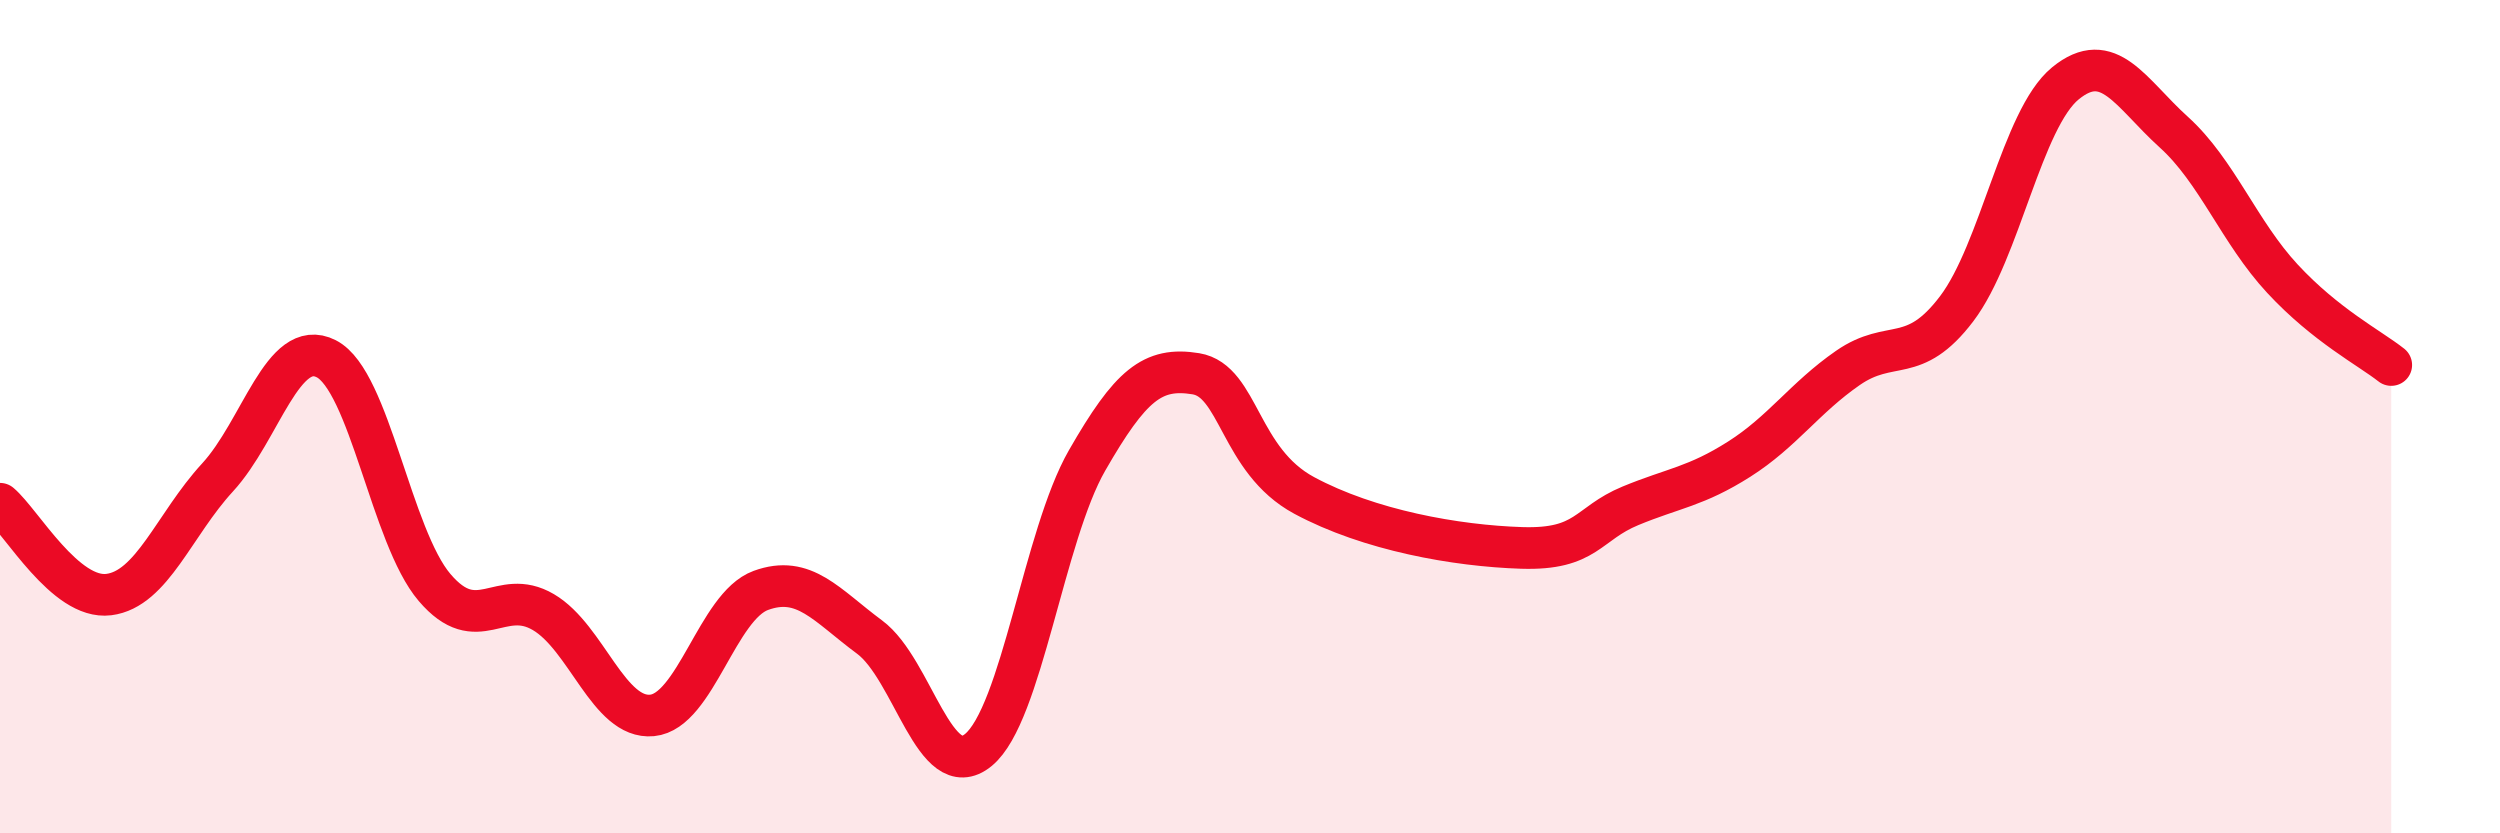 
    <svg width="60" height="20" viewBox="0 0 60 20" xmlns="http://www.w3.org/2000/svg">
      <path
        d="M 0,12.09 C 0.52,12.53 1.57,14.4 2.61,14.27 C 3.65,14.14 4.18,12.59 5.22,11.46 C 6.26,10.33 6.79,8.08 7.83,8.61 C 8.87,9.14 9.39,12.88 10.43,14.1 C 11.47,15.32 12,14.08 13.04,14.69 C 14.08,15.3 14.61,17.27 15.65,17.17 C 16.69,17.07 17.22,14.55 18.26,14.17 C 19.3,13.79 19.83,14.52 20.87,15.29 C 21.91,16.06 22.44,18.85 23.48,18 C 24.52,17.15 25.05,12.86 26.09,11.05 C 27.13,9.24 27.66,8.8 28.7,8.97 C 29.74,9.14 29.74,11.05 31.3,11.89 C 32.86,12.73 34.95,13.1 36.52,13.15 C 38.09,13.2 38.09,12.57 39.13,12.14 C 40.17,11.71 40.7,11.68 41.74,11.02 C 42.78,10.36 43.31,9.55 44.35,8.83 C 45.39,8.11 45.92,8.78 46.96,7.41 C 48,6.04 48.53,2.85 49.57,2 C 50.61,1.15 51.13,2.23 52.17,3.17 C 53.21,4.11 53.74,5.57 54.78,6.69 C 55.82,7.81 56.87,8.35 57.39,8.76L57.39 20L0 20Z"
        fill="#EB0A25"
        opacity="0.1"
        stroke-linecap="round"
        stroke-linejoin="round"
      />
      <path
        d="M 0,12.09 C 0.52,12.53 1.57,14.4 2.61,14.27 C 3.65,14.14 4.18,12.59 5.22,11.46 C 6.26,10.33 6.79,8.08 7.83,8.61 C 8.87,9.14 9.39,12.88 10.43,14.1 C 11.47,15.32 12,14.08 13.04,14.69 C 14.08,15.3 14.61,17.27 15.65,17.17 C 16.69,17.07 17.22,14.55 18.26,14.17 C 19.3,13.79 19.83,14.52 20.87,15.29 C 21.91,16.06 22.44,18.85 23.48,18 C 24.52,17.15 25.05,12.86 26.09,11.05 C 27.13,9.24 27.66,8.8 28.7,8.97 C 29.74,9.14 29.74,11.05 31.3,11.89 C 32.86,12.73 34.95,13.1 36.52,13.15 C 38.09,13.2 38.09,12.57 39.13,12.14 C 40.17,11.71 40.7,11.68 41.74,11.02 C 42.78,10.36 43.31,9.55 44.35,8.83 C 45.39,8.11 45.92,8.78 46.96,7.41 C 48,6.04 48.53,2.85 49.57,2 C 50.61,1.15 51.13,2.23 52.17,3.17 C 53.21,4.11 53.74,5.57 54.78,6.69 C 55.82,7.81 56.87,8.35 57.39,8.76"
        stroke="#EB0A25"
        stroke-width="1"
        fill="none"
        stroke-linecap="round"
        stroke-linejoin="round"
      />
    </svg>
  